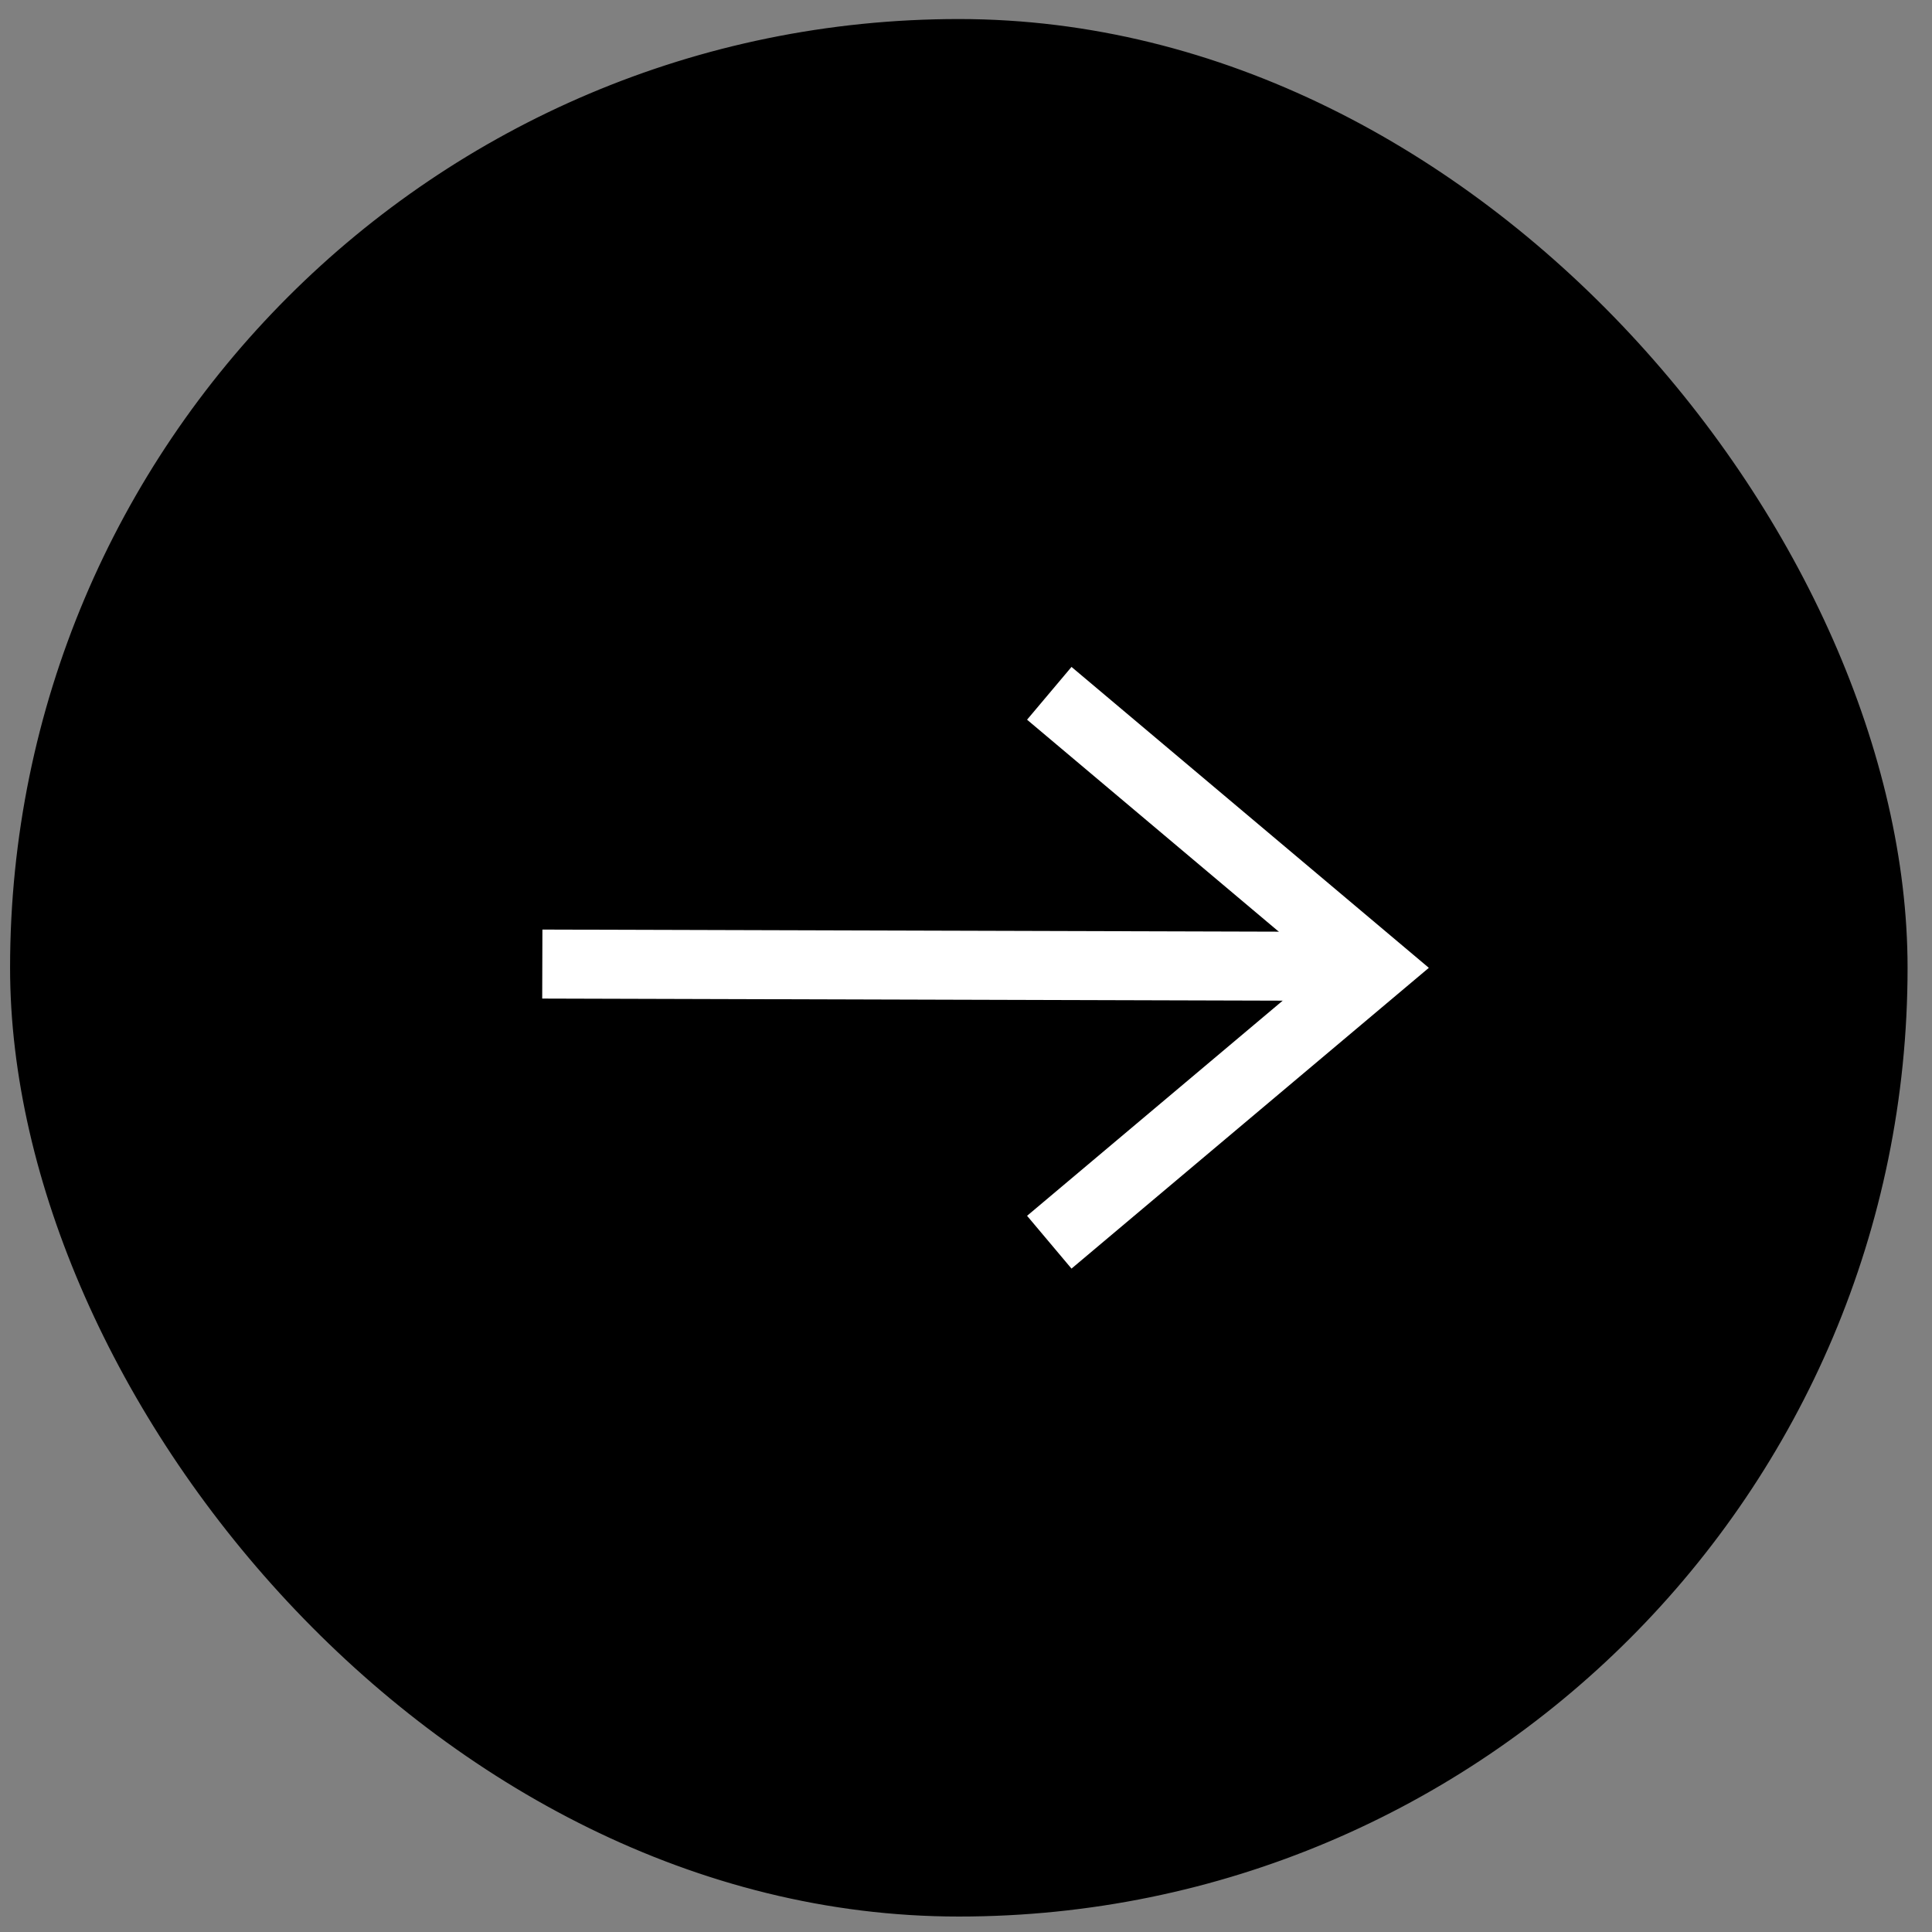 <svg width="56" height="56" viewBox="0 0 56 56" fill="none" xmlns="http://www.w3.org/2000/svg">
<rect x="0" y="0" width="56" height="56" fill="#808080" stroke="none"/>
<rect x="0.792" y="1.052" width="54" height="54" rx="27" fill="black"/>
<rect x="0.792" y="1.052" width="54" height="54" rx="27" stroke="black"/>
<path d="M39.865 28.013L15.719 27.944" stroke="white" stroke-width="2" stroke-miterlimit="10"/>
<path d="M30.414 20.096L39.863 28.053L30.414 36.006" stroke="white" stroke-width="2" stroke-miterlimit="10"/>
</svg>
